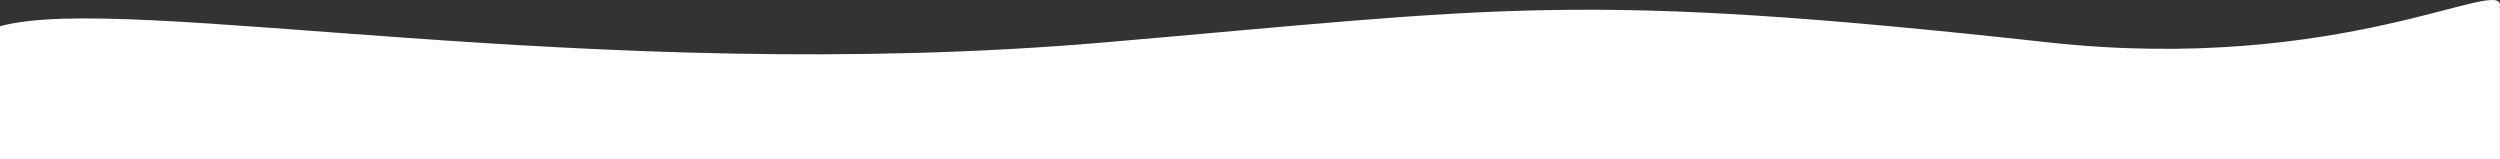 <?xml version="1.0" encoding="UTF-8"?> <svg xmlns="http://www.w3.org/2000/svg" width="32768" height="2085" viewBox="0 0 32768 2085" fill="none"><rect x="0" y="0" width="32768" height="2085" fill="#333333" stroke="none"/> <path d="M26844.3 555.207C30683.8 976.946 32819.6 -329.273 32767.1 80.751V2084.11H0V344.436C1630.46 -112.448 7752.1 1135.1 14484.3 555.207C19712.3 104.888 20667.3 -123.295 26844.3 555.207Z" fill="white"></path> </svg> 